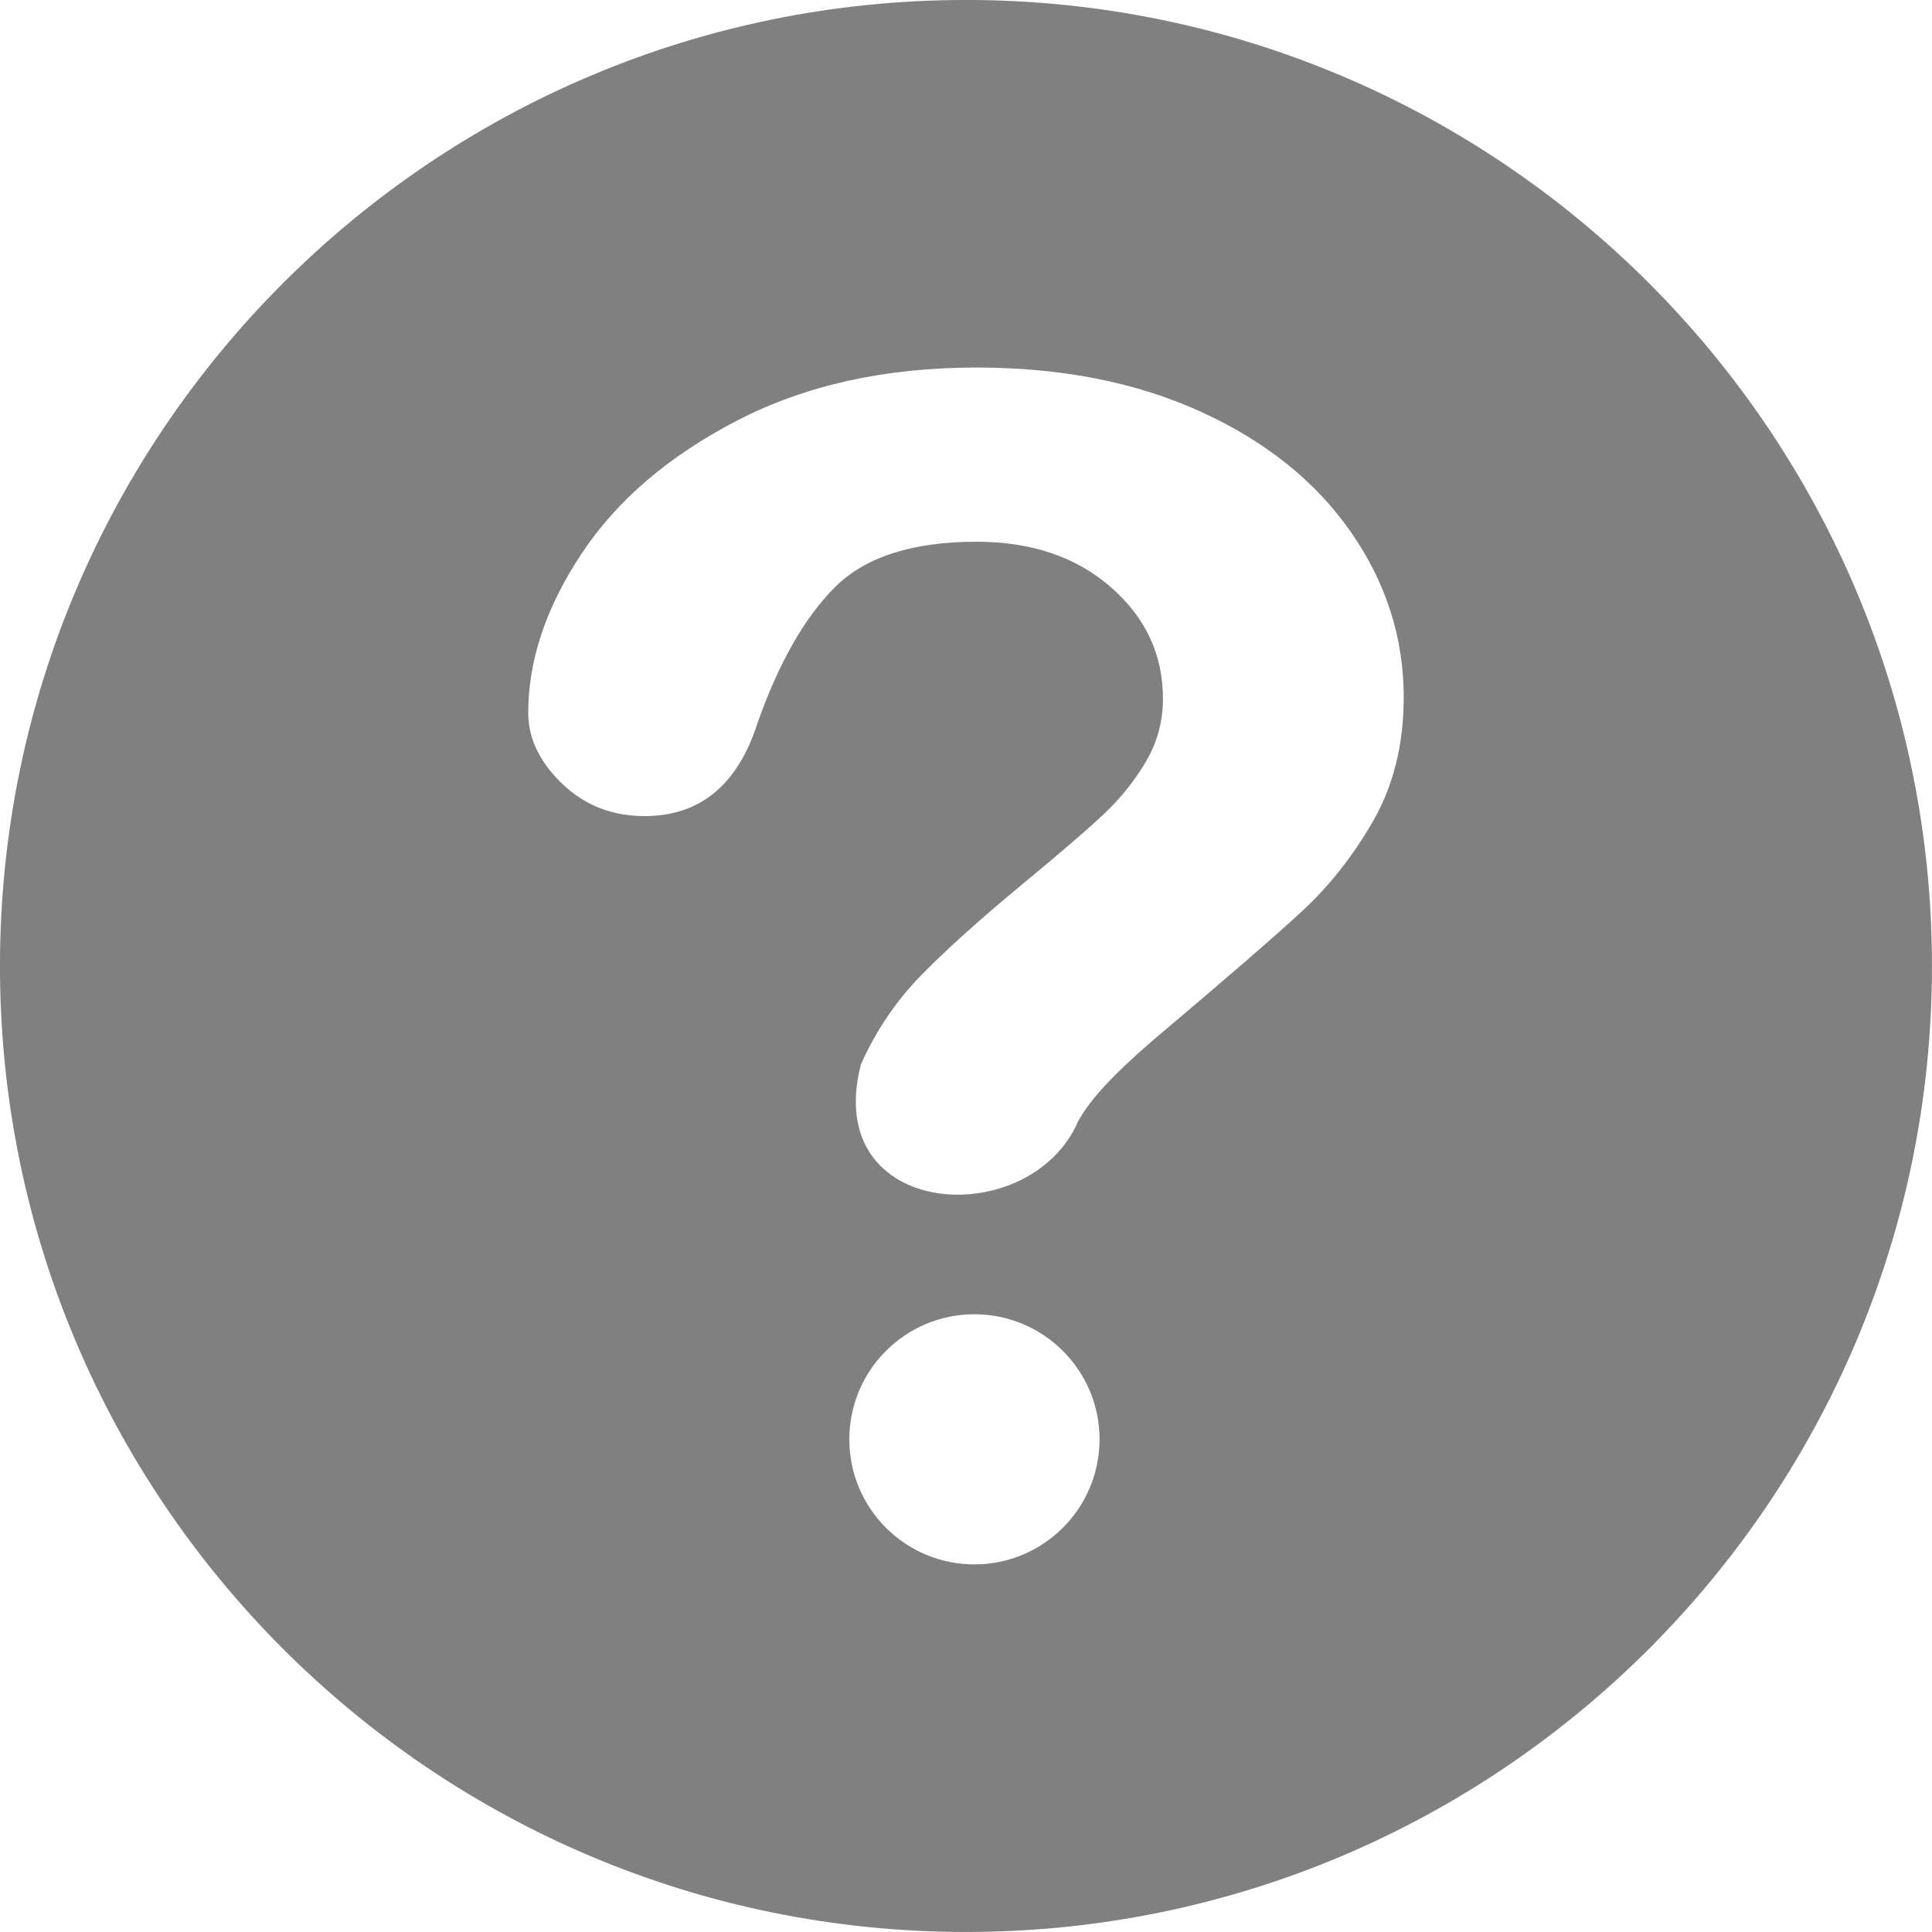 <?xml version="1.0" encoding="UTF-8" standalone="no"?>
<svg
   viewBox="0 0 29.873 29.873"
   height="29.873"
   width="29.873"
   id="svg2"
   version="1.1"
   xmlns="http://www.w3.org/2000/svg"
   xmlns:svg="http://www.w3.org/2000/svg"
   xmlns:rdf="http://www.w3.org/1999/02/22-rdf-syntax-ns#"
   xmlns:cc="http://creativecommons.org/ns#"
   xmlns:dc="http://purl.org/dc/elements/1.1/">
  <defs
     id="defs6" />
  <g
     id="g10"
     transform="translate(-0.127,-0.127)">
    <g
       id="g1231"
       transform="matrix(0.5,0,0,0.5,0.063,0.063)">
      <path
         id="path76"
         style="color:#000000;fill:#808080;fill-opacity:1;stroke-linejoin:round"
         d="M 30.002 0.127 C 13.516 0.127 0.127 13.516 0.127 30.002 C 0.127 46.488 13.516 59.873 30.002 59.873 C 46.488 59.873 59.873 46.488 59.873 30.002 C 59.873 13.516 46.488 0.127 30.002 0.127 z M 30.326 11.494 C 32.943 11.494 35.252 11.946 37.256 12.857 C 39.259 13.769 40.808 15.009 41.9 16.576 C 42.992 18.143 43.537 19.846 43.537 21.686 C 43.537 23.133 43.226 24.404 42.604 25.494 C 41.981 26.584 41.242 27.522 40.385 28.314 C 39.527 29.106 37.984 30.441 35.764 32.314 C 35.15 32.842 34.661 33.309 34.291 33.709 C 33.921 34.109 33.647 34.474 33.467 34.807 C 31.975 38.247 25.505 37.856 26.752 33.041 C 27.221 31.994 27.843 31.075 28.619 30.283 C 29.395 29.491 30.442 28.549 31.76 27.459 C 32.915 26.505 33.753 25.784 34.268 25.299 C 34.782 24.813 35.212 24.278 35.564 23.682 C 35.916 23.086 36.092 22.435 36.092 21.736 C 36.092 20.374 35.556 19.224 34.482 18.287 C 33.408 17.35 32.023 16.881 30.326 16.881 C 28.341 16.881 26.874 17.354 25.936 18.299 C 24.997 19.244 24.206 20.639 23.557 22.479 C 22.943 24.403 21.775 25.365 20.061 25.365 C 19.05 25.365 18.197 25.026 17.502 24.354 C 16.807 23.681 16.463 22.953 16.463 22.17 C 16.463 20.552 17.01 18.913 18.111 17.252 C 19.212 15.591 20.824 14.217 22.936 13.127 C 25.047 12.037 27.51 11.494 30.326 11.494 z M 30.26 40.771 C 32.396 40.771 34.131 42.502 34.131 44.639 C 34.131 46.775 32.396 48.506 30.26 48.506 C 28.124 48.506 26.393 46.775 26.393 44.639 C 26.393 42.502 28.124 40.771 30.26 40.771 z " />
    </g>
    <g
       id="g1231-0"
       transform="matrix(0.406,0,0,0.406,2.889,2.889)"
       style="fill:#0000ff" />
    <g
       id="g8"
       transform="matrix(0.109,0,0,0.109,-82.046,-82.045)" />
  </g>
</svg>
